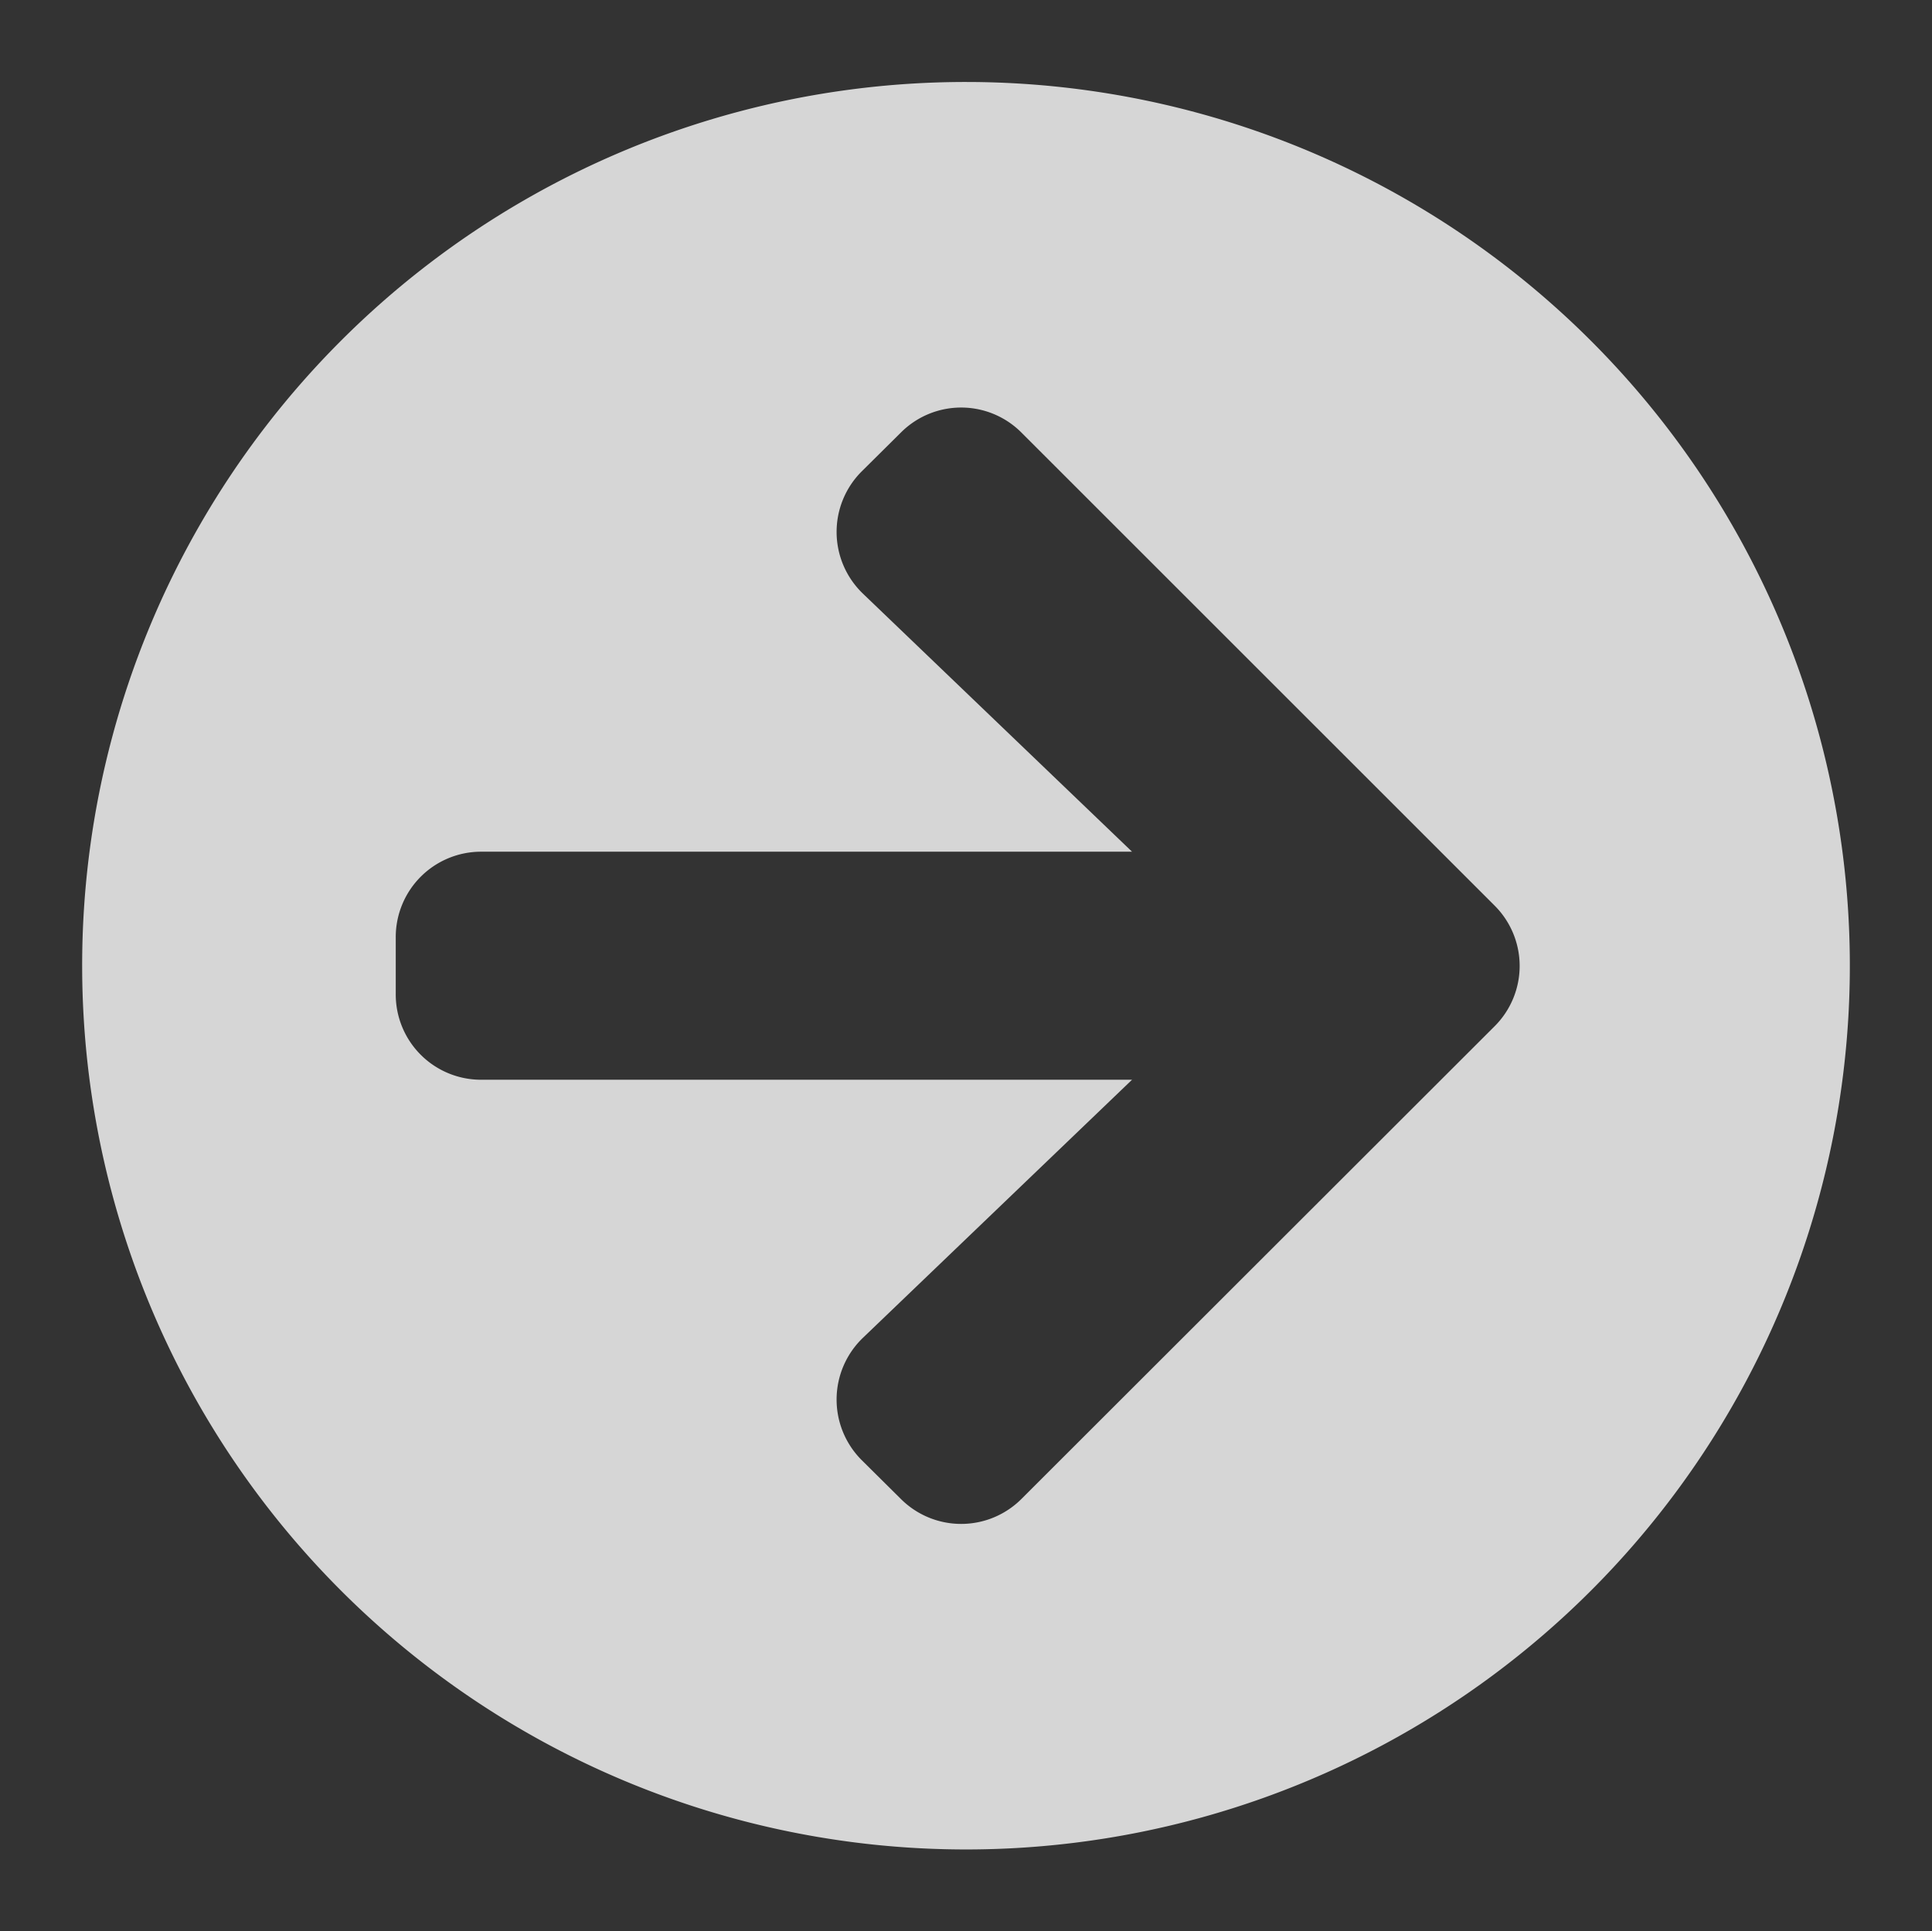 <svg xmlns="http://www.w3.org/2000/svg" xmlns:xlink="http://www.w3.org/1999/xlink" width="23.516" height="23.51" viewBox="0 0 23.516 23.51">
  <rect x="0" y="0" width="23.516" height="23.51" fill="#333333" stroke="none"/>
  <defs>
    <clipPath id="clip-path">
      <rect id="Rectangle_106" data-name="Rectangle 106" width="23.516" height="23.51" transform="translate(831.832 1290.06)" fill="none"/>
    </clipPath>
  </defs>
  <g id="Group_218" data-name="Group 218" transform="translate(-831.832 -1290.06)" opacity="0.8">
    <g id="Group_185" data-name="Group 185">
      <g id="Group_184" data-name="Group 184" clip-path="url(#clip-path)">
        <path id="Path_63" data-name="Path 63" d="M832.832,1301.816a10.758,10.758,0,1,0,10.758-10.758,10.755,10.755,0,0,0-10.758,10.758m12.779,1.388H837.69a1.038,1.038,0,0,1-1.041-1.04v-.695a1.039,1.039,0,0,1,1.041-1.041h7.921l-3.275-3.141a1.041,1.041,0,0,1-.017-1.487l.477-.473a1.036,1.036,0,0,1,1.47,0l5.757,5.756a1.037,1.037,0,0,1,0,1.471l-5.757,5.752a1.038,1.038,0,0,1-1.47,0l-.477-.473a1.042,1.042,0,0,1,.017-1.488Z" fill="#fff"/>
      </g>
    </g>
  </g>
</svg>
